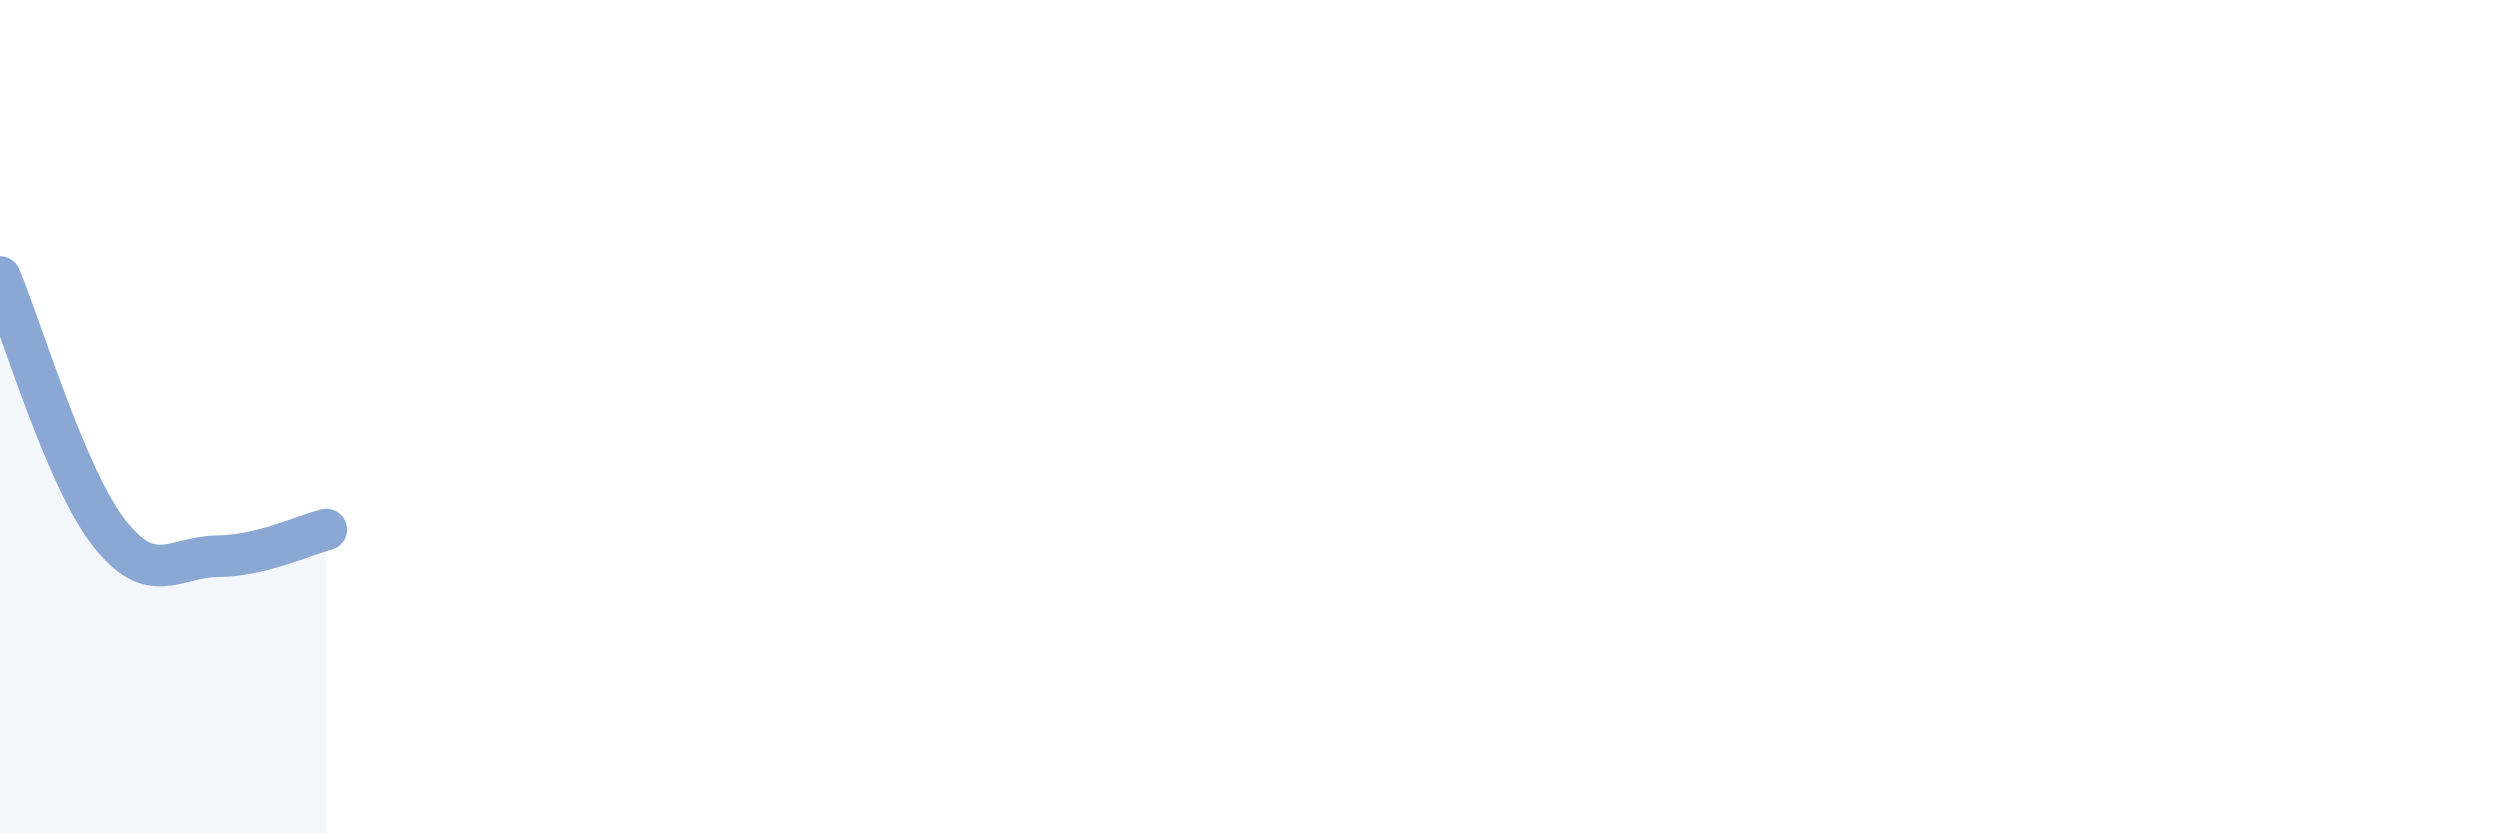 
    <svg width="60" height="20" viewBox="0 0 60 20" xmlns="http://www.w3.org/2000/svg">
      <path
        d="M 0,6.65 C 0.52,7.88 1.57,11.44 2.61,12.78 C 3.65,14.12 4.18,13.36 5.22,13.35 C 6.26,13.34 7.31,12.84 7.83,12.71L7.83 20L0 20Z"
        fill="#8ba7d3"
        opacity="0.1"
        stroke-linecap="round"
        stroke-linejoin="round"
      />
      <path
        d="M 0,6.65 C 0.52,7.88 1.57,11.44 2.61,12.78 C 3.65,14.12 4.18,13.36 5.22,13.35 C 6.26,13.34 7.31,12.84 7.83,12.71"
        stroke="#8ba7d3"
        stroke-width="1"
        fill="none"
        stroke-linecap="round"
        stroke-linejoin="round"
      />
    </svg>
  